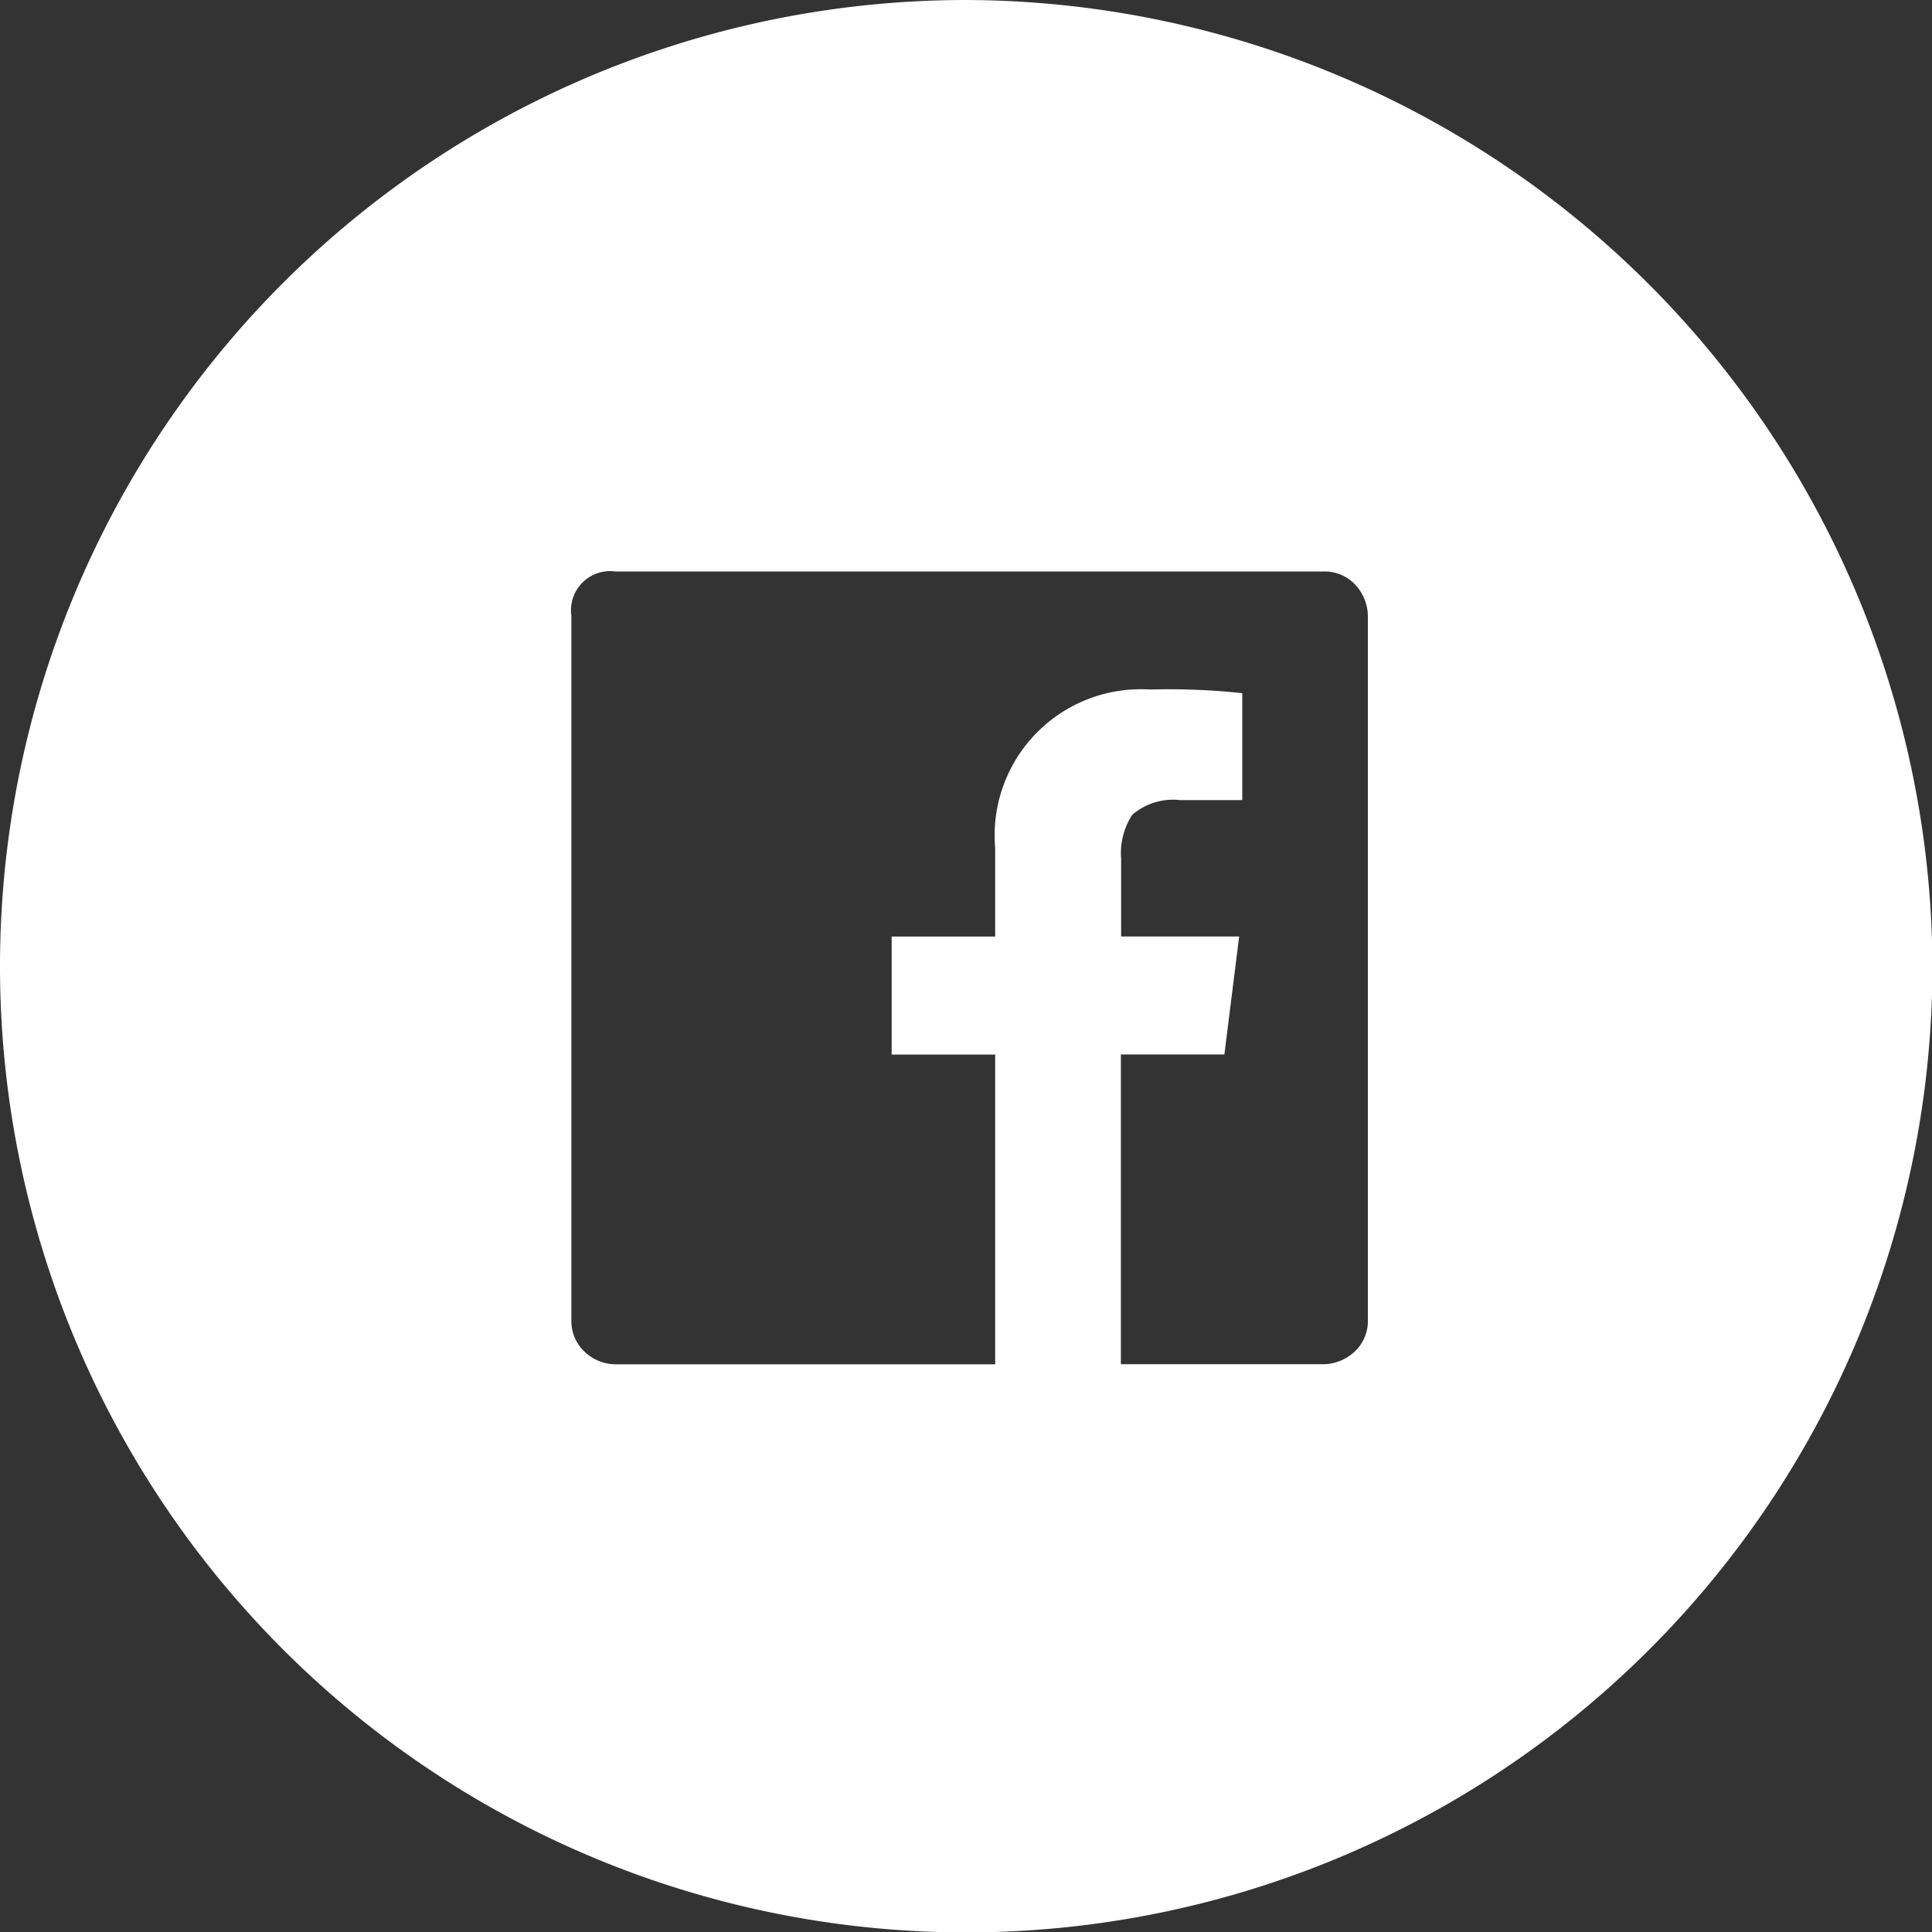 <svg xmlns="http://www.w3.org/2000/svg" viewBox="0 0 27.994 27.994"><rect x="0" y="0" width="27.994" height="27.994" fill="#333333" stroke="none"/><defs><style>.a{fill:#fff;}</style></defs><path class="a" d="M14,0a14,14,0,1,0,14,14A14.045,14.045,0,0,0,14,0ZM19.82,19.126a.607.607,0,0,1-.16.427.677.677,0,0,1-.481.214H16.241V15.279h1.5l.214-1.71h-1.71V12.448a1.027,1.027,0,0,1,.16-.641.907.907,0,0,1,.695-.214H18V10.044a9.9,9.9,0,0,0-1.336-.053,2.118,2.118,0,0,0-2.244,2.3V13.57h-1.5v1.71h1.5v4.488h-5.5a.653.653,0,0,1-.481-.214.607.607,0,0,1-.16-.427V8.922a.567.567,0,0,1,.641-.641H19.179a.607.607,0,0,1,.427.16.677.677,0,0,1,.214.481v10.2Z"/></svg>
